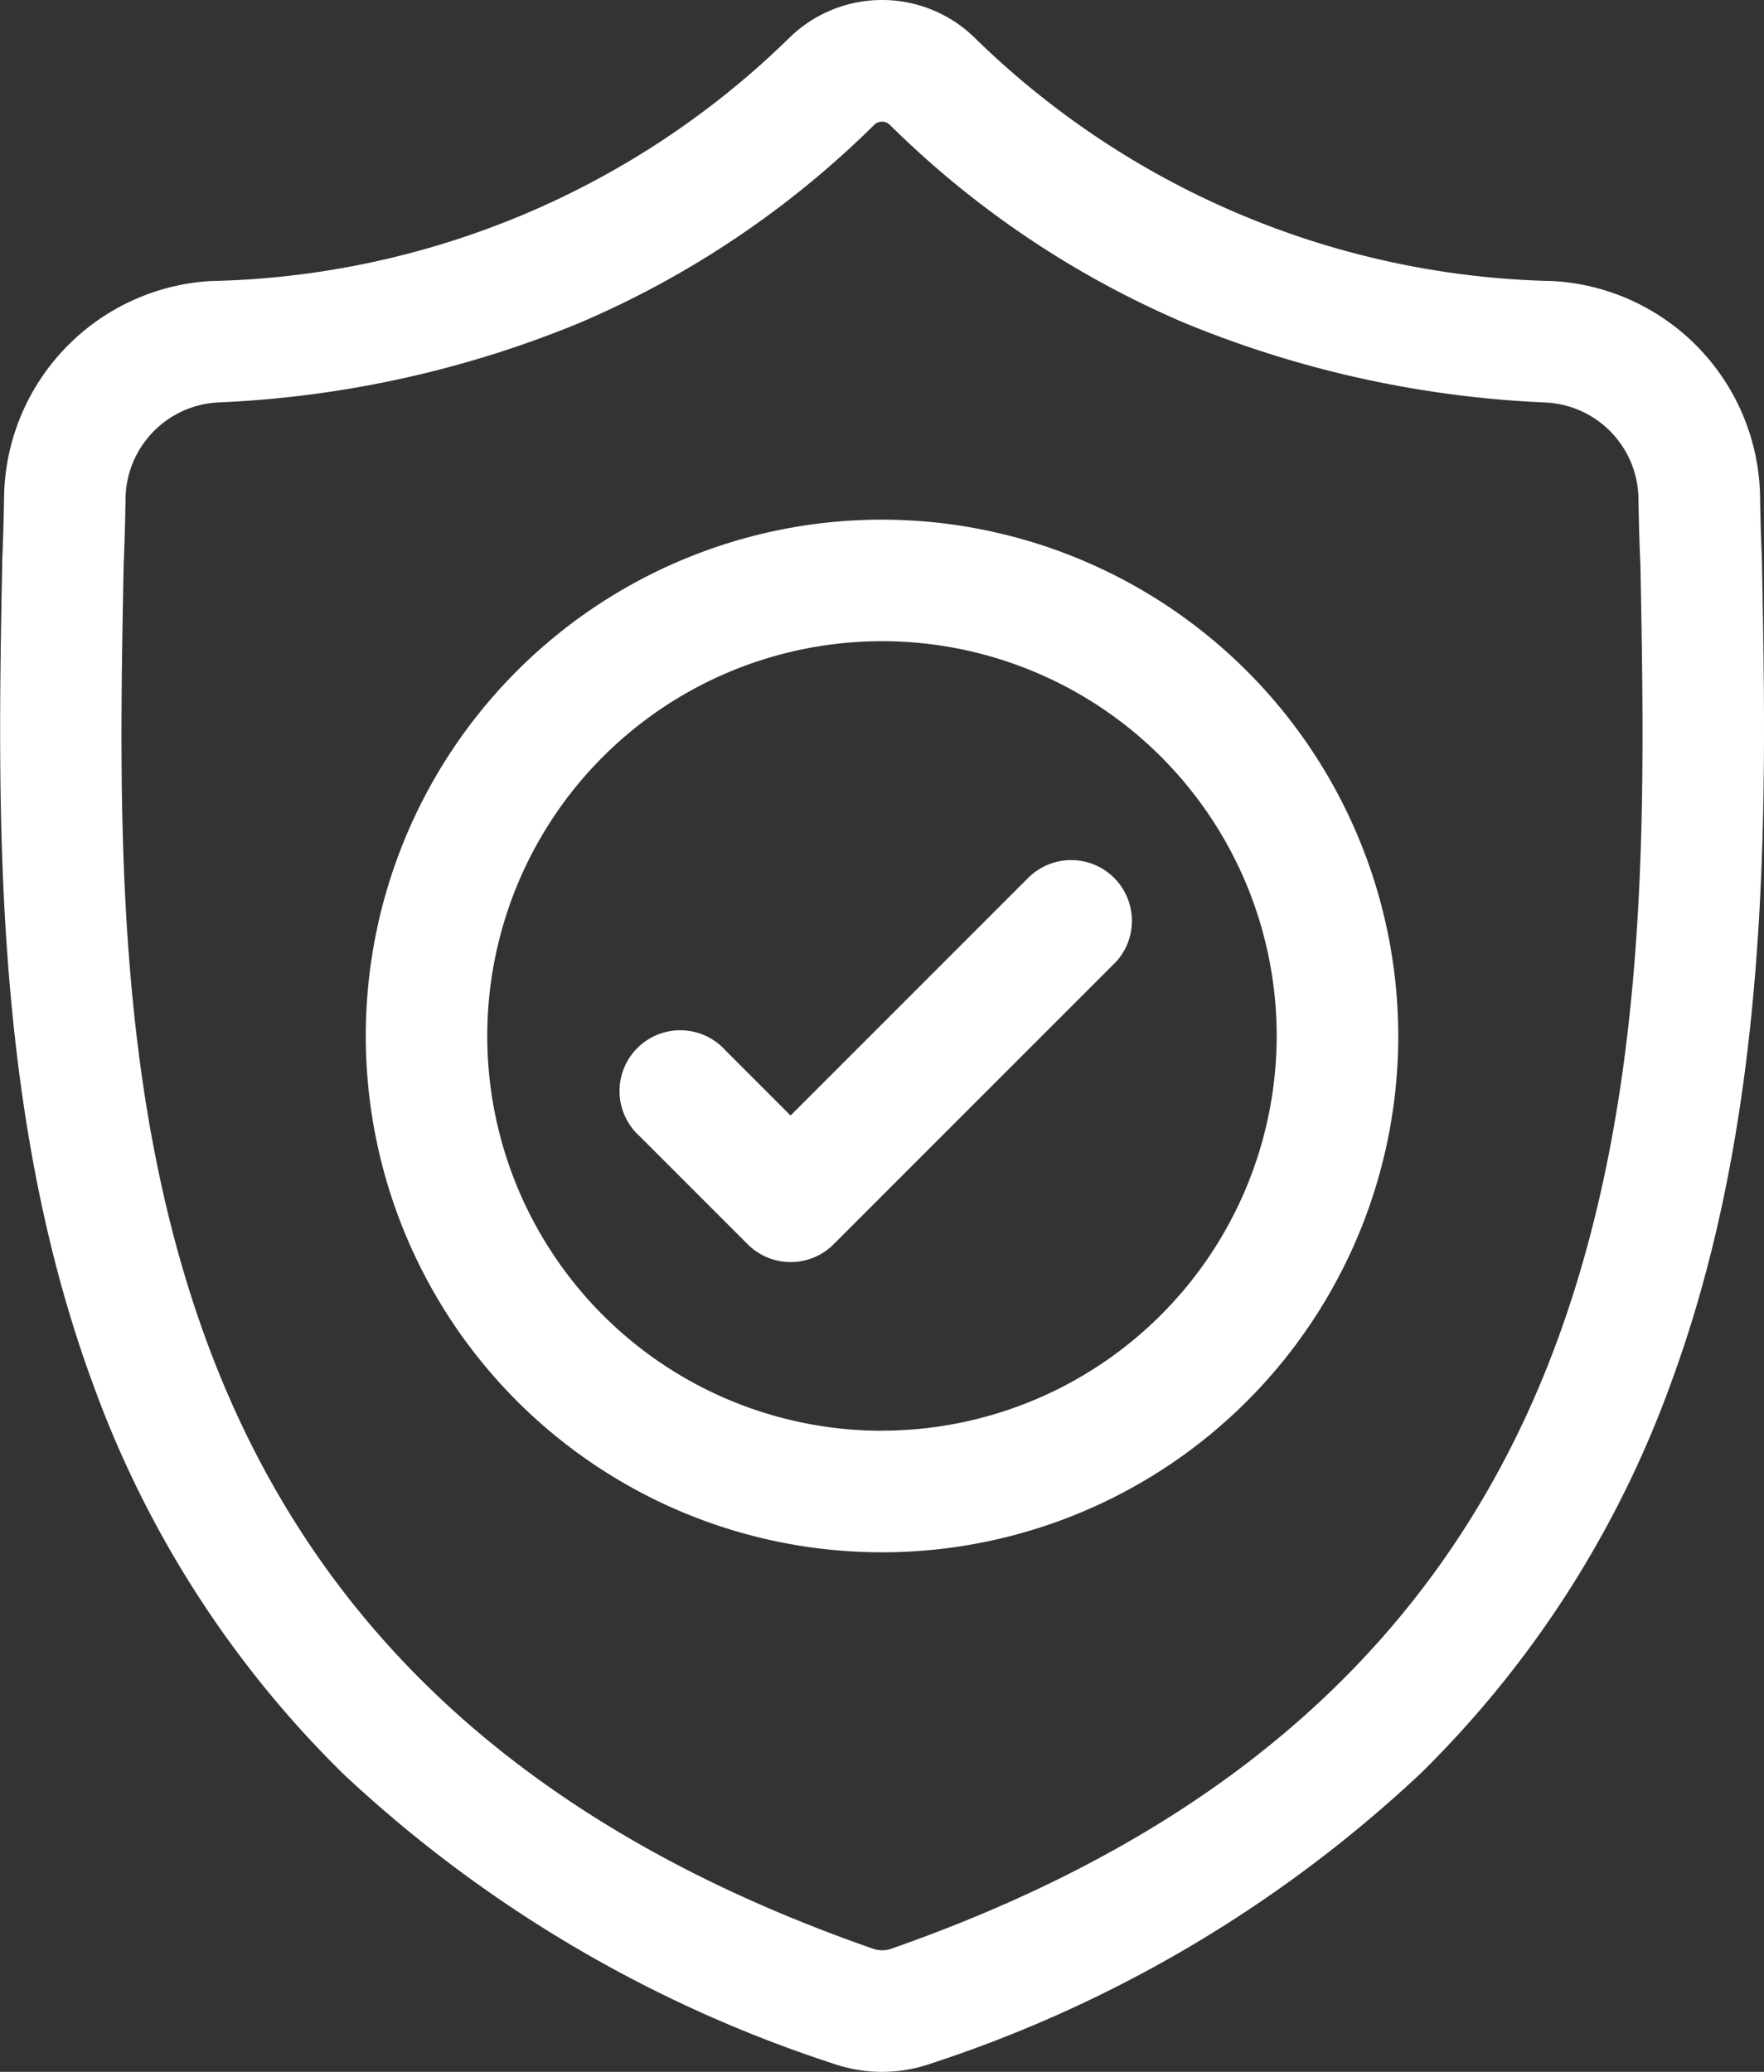<svg xmlns="http://www.w3.org/2000/svg" width="43.167" height="50.692" viewBox="0 0 43.167 50.692">
  <rect x="0" y="0" width="43.167" height="50.692" fill="#333333" stroke="none"/>
  <g id="surface1" transform="translate(0 0.001)">
    <path id="Caminho_1364" data-name="Caminho 1364" d="M43.117,13.753v-.039c-.022-.487-.037-1-.046-1.575a5.373,5.373,0,0,0-5.059-5.263A20.848,20.848,0,0,1,23.822.894L23.789.863a3.244,3.244,0,0,0-4.409,0l-.033.031A20.85,20.85,0,0,1,5.157,6.875,5.372,5.372,0,0,0,.1,12.139c-.009.569-.024,1.084-.046,1.575l0,.092c-.113,5.943-.254,13.34,2.22,20.053A25.527,25.527,0,0,0,8.4,43.4,32.036,32.036,0,0,0,20.38,50.486a3.712,3.712,0,0,0,.491.134,3.628,3.628,0,0,0,1.426,0,3.723,3.723,0,0,0,.493-.135,32.058,32.058,0,0,0,11.972-7.093,25.563,25.563,0,0,0,6.124-9.541C43.37,27.118,43.23,19.707,43.117,13.753ZM38.1,32.822c-2.61,7.076-7.937,11.935-16.287,14.855a.747.747,0,0,1-.094.026.667.667,0,0,1-.261,0,.741.741,0,0,1-.094-.025C13,44.763,7.67,39.906,5.062,32.83,2.782,26.642,2.911,19.852,3.025,13.862v-.033c.023-.515.039-1.054.047-1.646a2.388,2.388,0,0,1,2.25-2.337A26.1,26.1,0,0,0,14.181,7.9,23.175,23.175,0,0,0,21.4,3.047a.274.274,0,0,1,.368,0A23.184,23.184,0,0,0,28.987,7.9a26.1,26.1,0,0,0,8.858,1.948,2.387,2.387,0,0,1,2.25,2.338c.009.6.024,1.135.048,1.646C40.257,19.826,40.383,26.621,38.1,32.822Zm0,0" transform="translate(0)" fill="#fff"/>
    <path id="Caminho_1365" data-name="Caminho 1365" d="M103.032,128.41a12.633,12.633,0,1,0,12.633,12.633A12.647,12.647,0,0,0,103.032,128.41Zm0,22.292a9.659,9.659,0,1,1,9.658-9.659A9.669,9.669,0,0,1,103.032,150.7Zm0,0" transform="translate(-81.448 -115.697)" fill="#fff"/>
    <path id="Caminho_1366" data-name="Caminho 1366" d="M163.672,212.427l-5.868,5.868-1.593-1.593a1.487,1.487,0,1,0-2.1,2.1l2.645,2.645a1.487,1.487,0,0,0,2.1,0l6.92-6.92a1.487,1.487,0,0,0-2.1-2.1Zm0,0" transform="translate(-138.458 -191.003)" fill="#fff"/>
  </g>
</svg>
